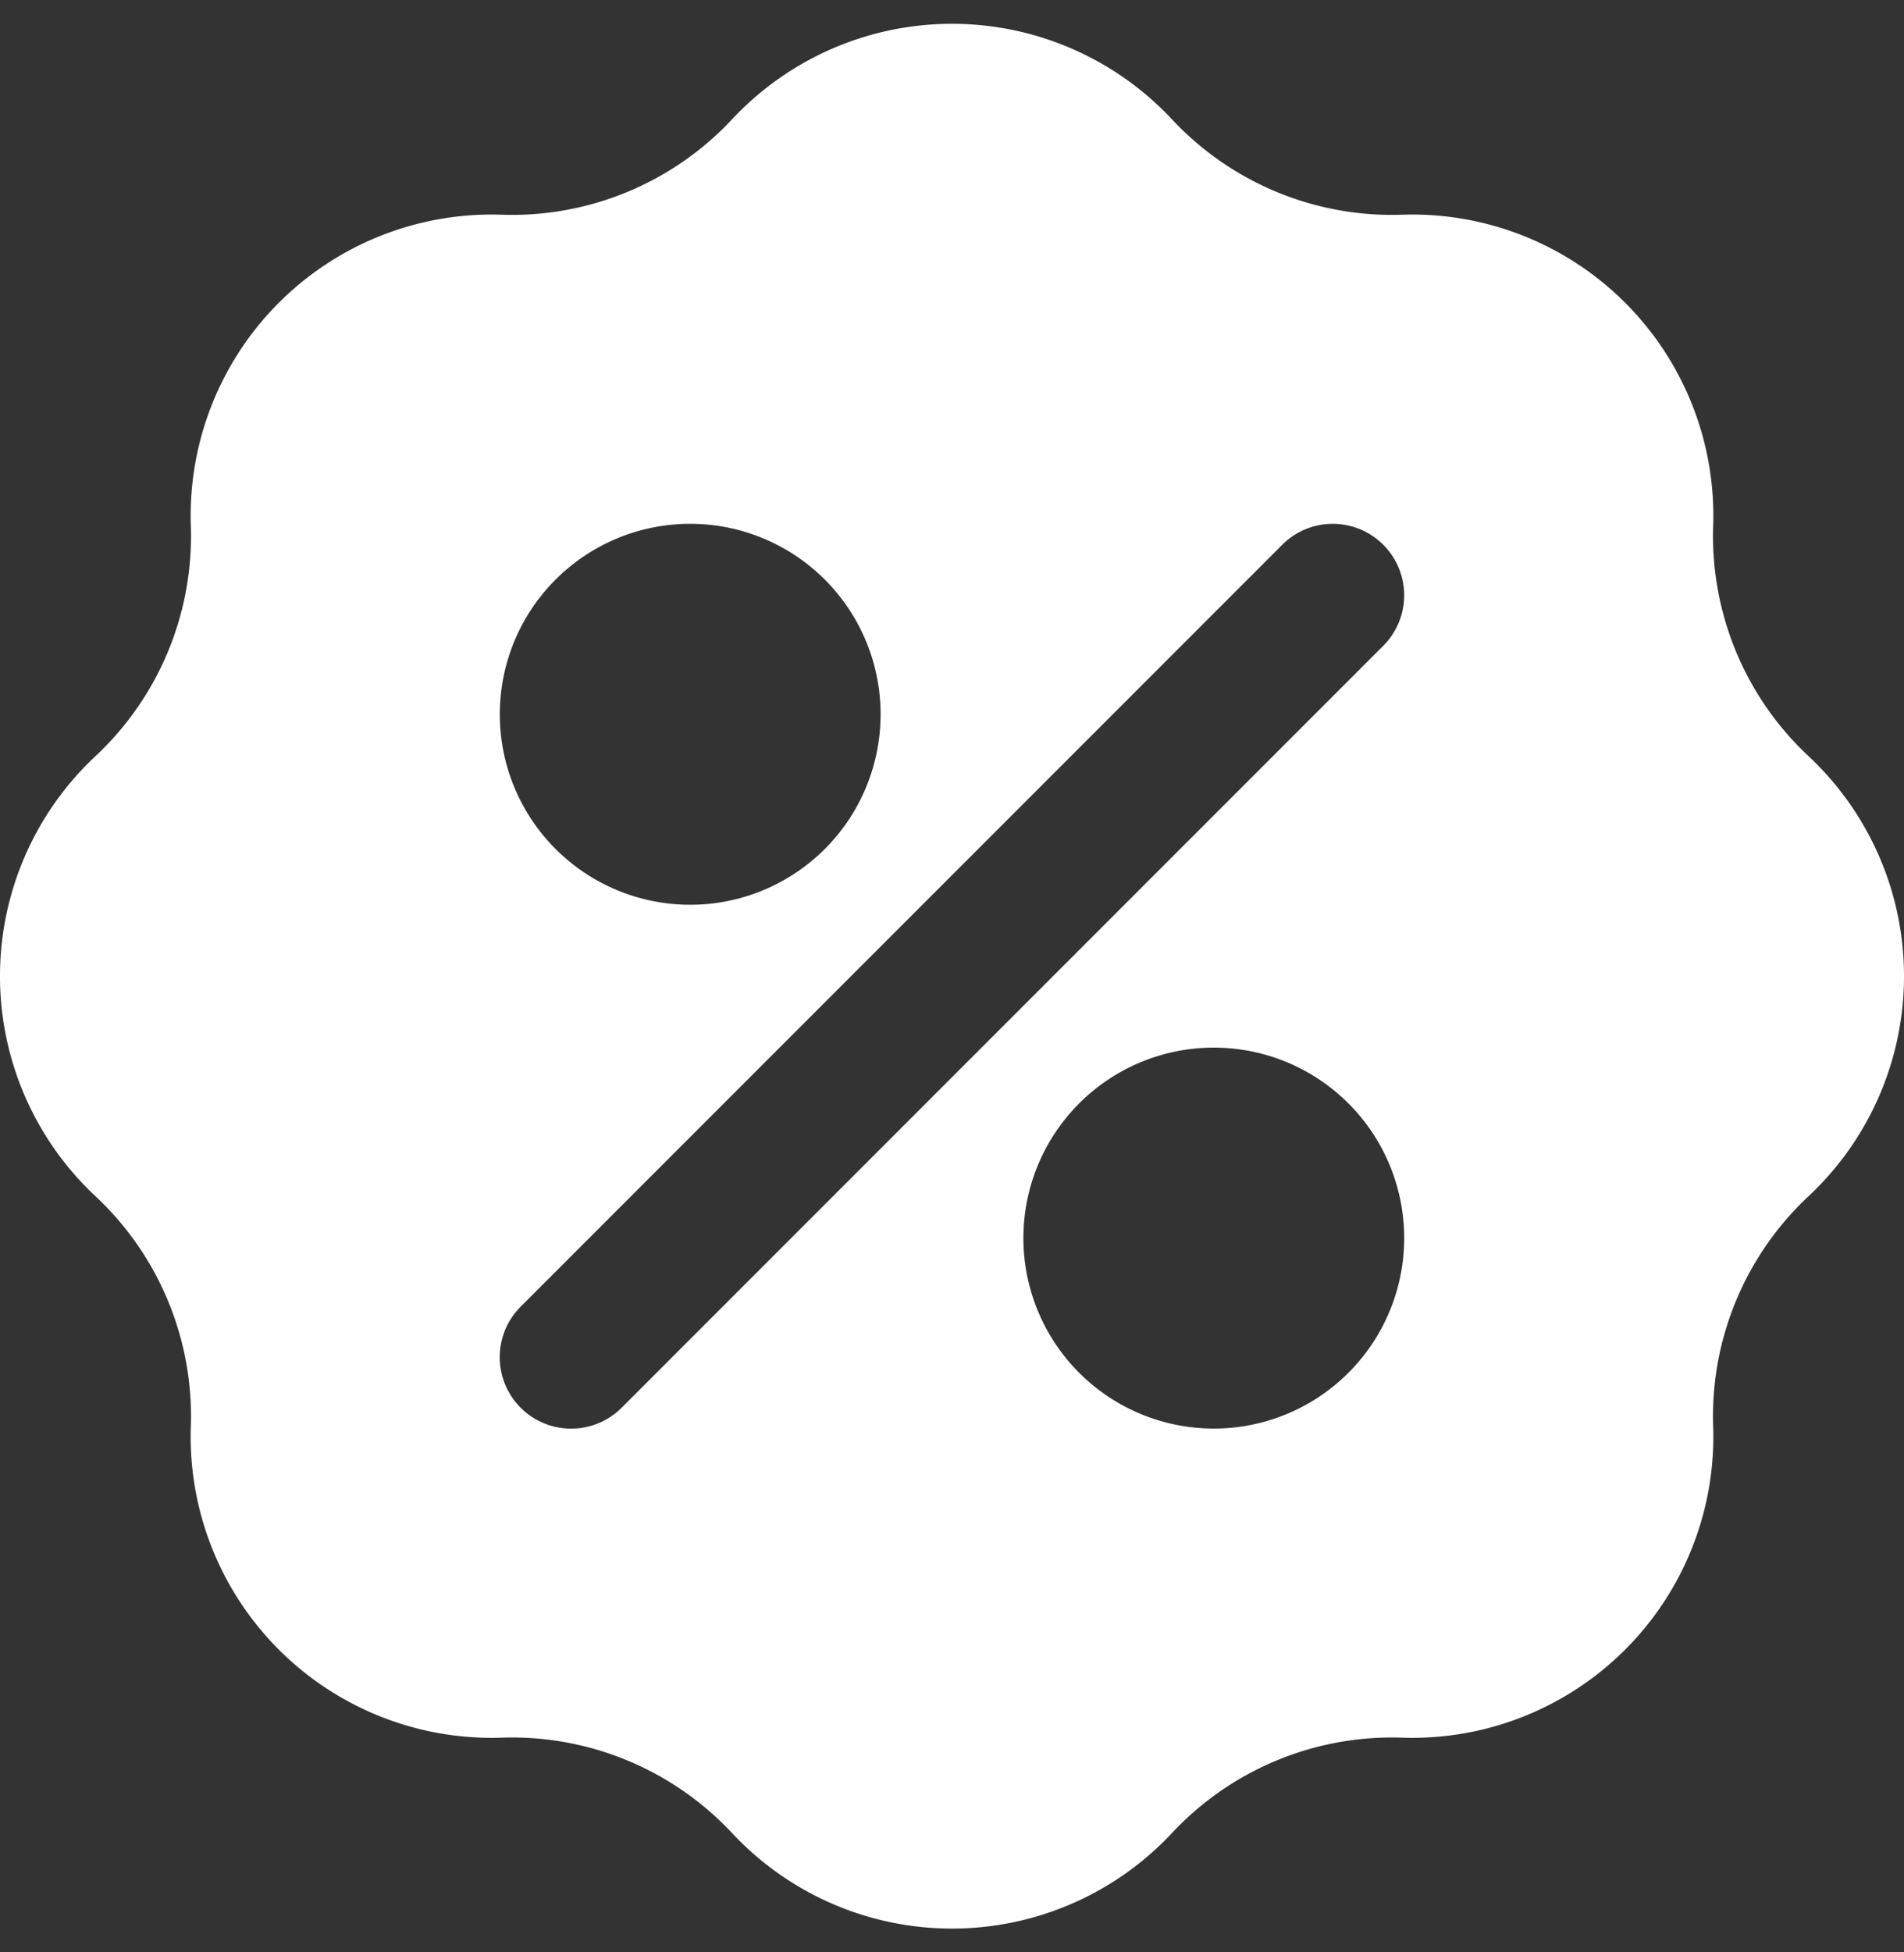 <svg xmlns="http://www.w3.org/2000/svg" width="40" height="41" fill="none"><rect width="100%" height="100%" fill="#333333" stroke="none"/><g clip-path="url(#a)"><path fill="#fff" fill-rule="evenodd" d="M15.379 2.506a6.325 6.325 0 0 1 9.242 0 6.325 6.325 0 0 0 4.835 2.003 6.325 6.325 0 0 1 6.535 6.535 6.325 6.325 0 0 0 2.003 4.835 6.325 6.325 0 0 1 0 9.242 6.324 6.324 0 0 0-2.003 4.835 6.325 6.325 0 0 1-6.535 6.535 6.324 6.324 0 0 0-4.835 2.003 6.325 6.325 0 0 1-9.242 0 6.325 6.325 0 0 0-4.835-2.003 6.325 6.325 0 0 1-6.535-6.535 6.325 6.325 0 0 0-2.003-4.835 6.325 6.325 0 0 1 0-9.242 6.325 6.325 0 0 0 2.003-4.835 6.325 6.325 0 0 1 6.535-6.535 6.325 6.325 0 0 0 4.835-2.003ZM29.06 11.44a1.5 1.5 0 0 1 0 2.122l-16 16a1.5 1.5 0 0 1-2.122-2.122l16-16a1.5 1.5 0 0 1 2.122 0ZM14.5 19a4 4 0 1 0 0-8 4 4 0 0 0 0 8Zm11 11a4 4 0 1 0 0-8 4 4 0 0 0 0 8Z" clip-rule="evenodd"/></g><defs><clipPath id="a"><path fill="#fff" d="M0 .5h40v40H0z"/></clipPath></defs></svg>
